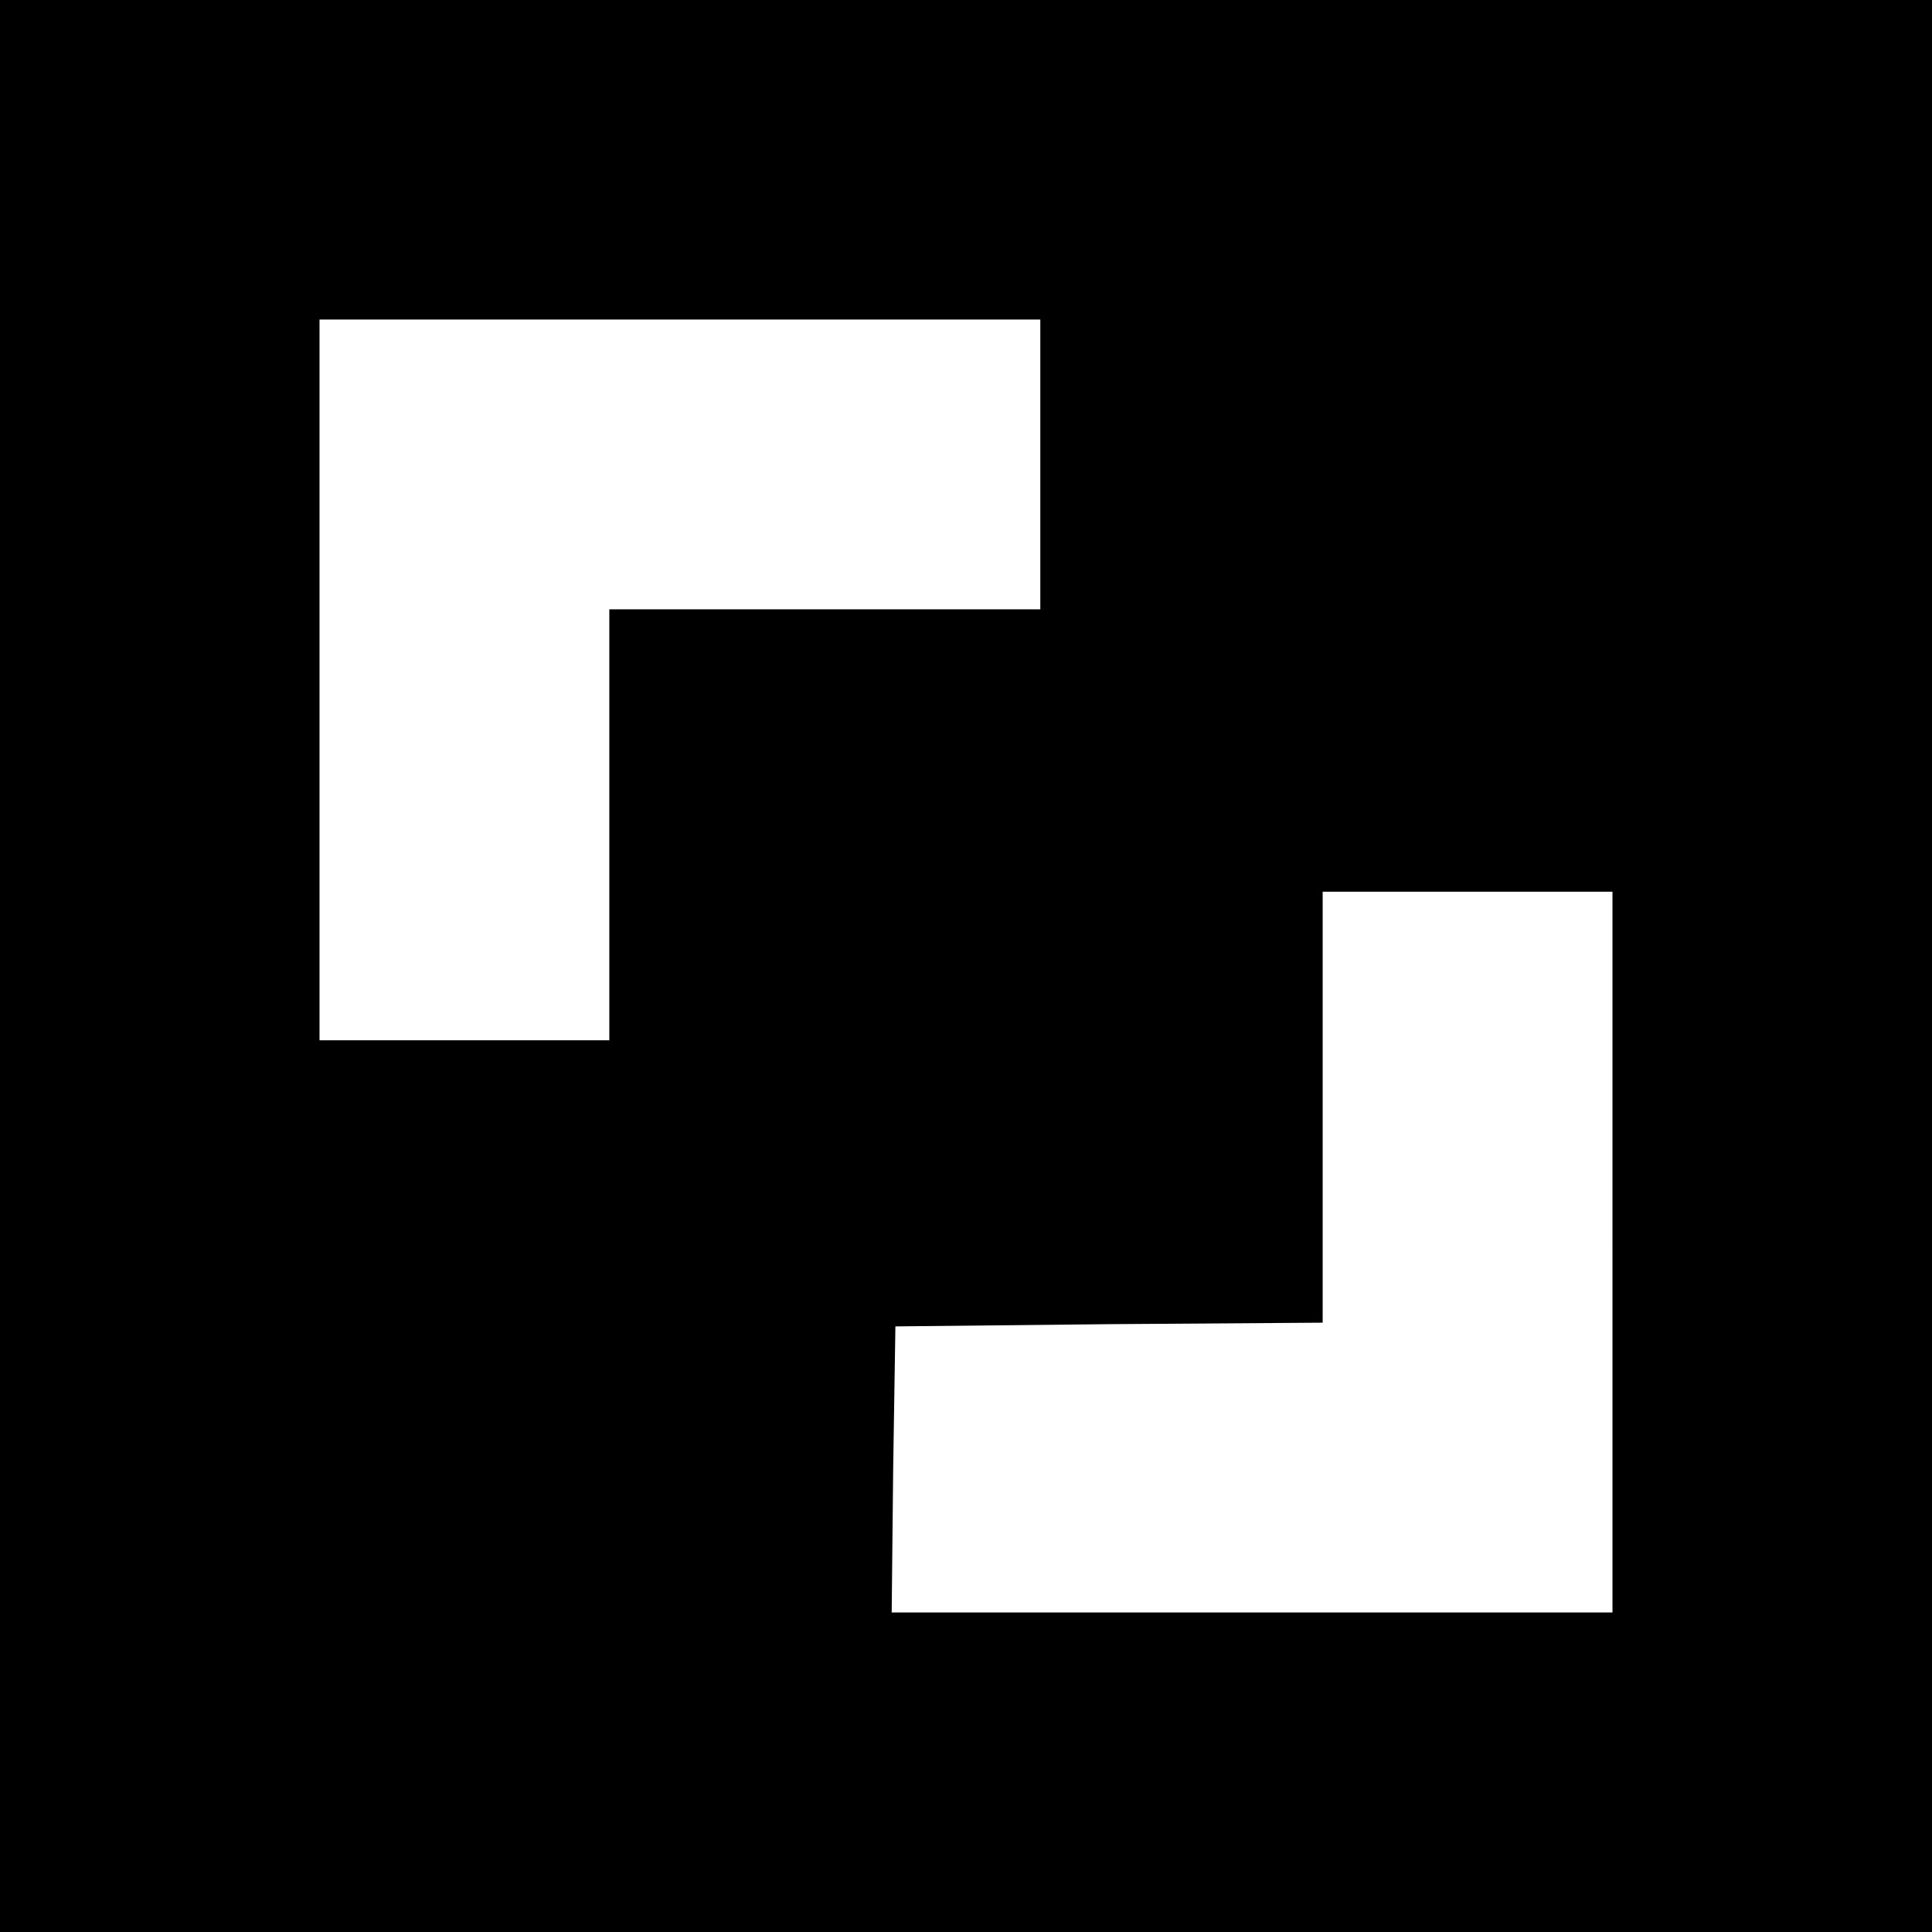 <?xml version="1.0" standalone="no"?>
<!DOCTYPE svg PUBLIC "-//W3C//DTD SVG 20010904//EN"
 "http://www.w3.org/TR/2001/REC-SVG-20010904/DTD/svg10.dtd">
<svg version="1.0" xmlns="http://www.w3.org/2000/svg"
 width="260pt" height="260pt" viewBox="0 0 260 260"
 preserveAspectRatio="xMidYMid meet">
<g transform="translate(0,260) scale(0.1,-0.1)"
fill="#000000" stroke="none">
<path d="M0 1300 l0 -1300 1300 0 1300 0 0 1300 0 1300 -1300 0 -1300 0 0
-1300z m1400 675 l0 -195 -290 0 -290 0 0 -290 0 -290 -195 0 -195 0 0 485 0
485 485 0 485 0 0 -195z m770 -1060 l0 -485 -485 0 -485 0 2 193 3 192 288 3
287 2 0 290 0 290 195 0 195 0 0 -485z"/>
</g>
</svg>
